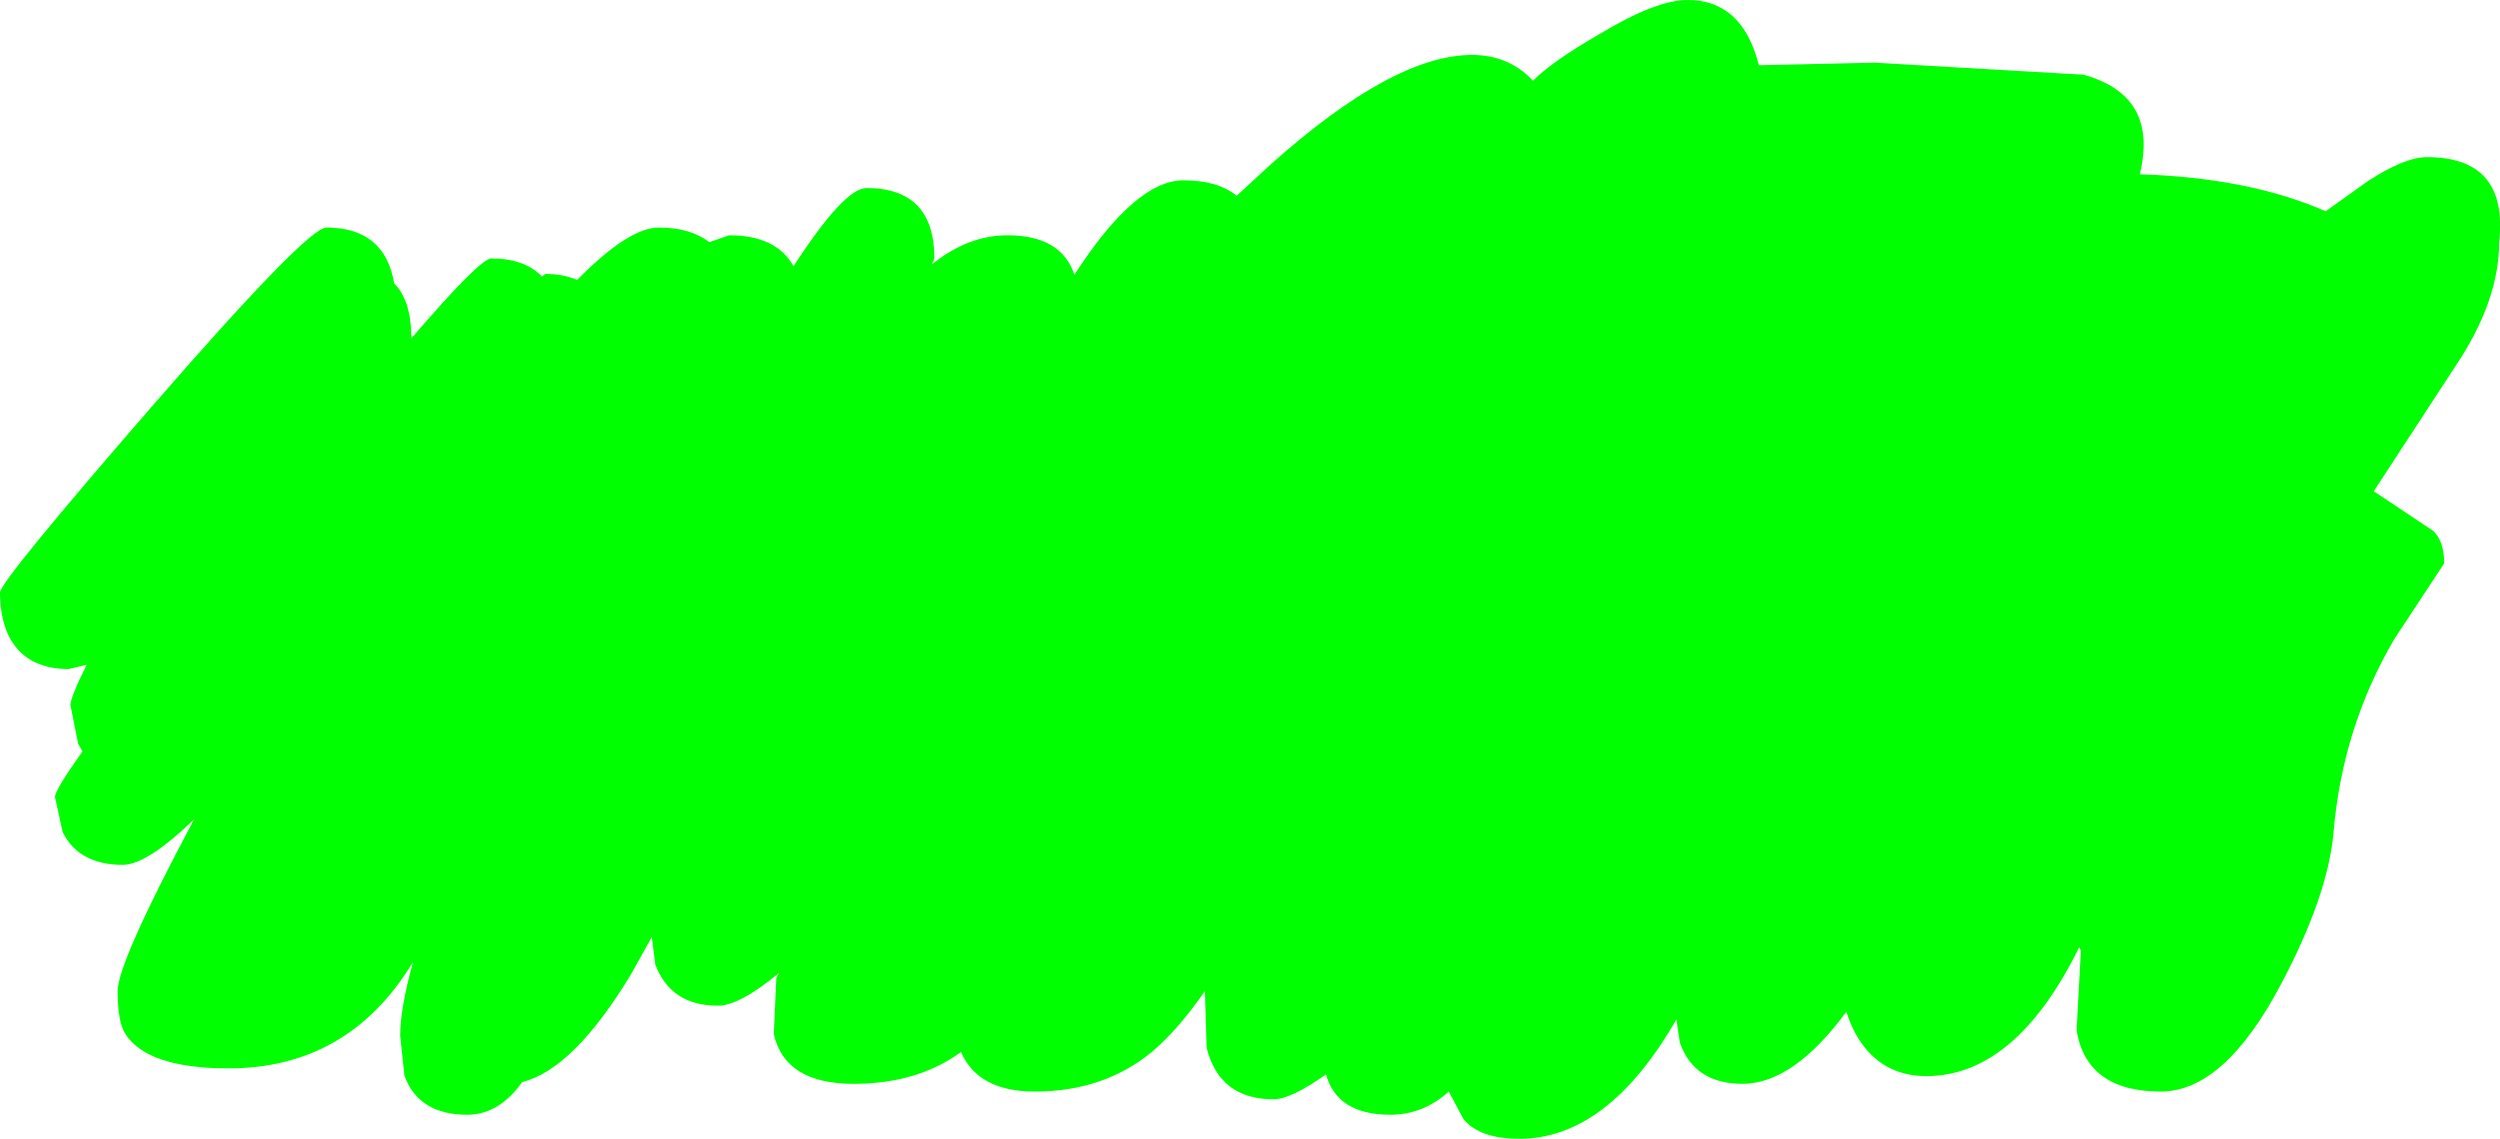 <?xml version="1.0" encoding="UTF-8" standalone="no"?>
<svg xmlns:xlink="http://www.w3.org/1999/xlink" height="66.3px" width="145.55px" xmlns="http://www.w3.org/2000/svg">
  <g transform="matrix(1.0, 0.0, 0.0, 1.0, -380.35, -0.95)">
    <path d="M521.65 10.1 Q526.4 10.1 525.85 15.05 525.85 18.45 523.35 22.2 L518.55 29.55 522.0 31.85 Q522.65 32.45 522.65 33.75 L519.75 38.15 Q516.7 43.35 516.2 49.5 515.85 53.15 513.15 58.25 509.85 64.5 506.15 64.5 501.85 64.5 501.25 60.95 L501.5 56.3 501.4 56.1 Q497.7 63.6 492.5 63.6 490.2 63.6 488.85 61.85 488.2 61.0 487.85 59.85 484.75 64.05 481.8 64.05 479.0 64.05 478.15 61.65 L477.95 60.3 Q473.95 67.25 468.8 67.25 466.5 67.25 465.55 66.1 L464.7 64.5 Q463.2 65.85 461.3 65.85 458.2 65.85 457.55 63.5 455.5 64.95 454.5 64.95 451.35 64.95 450.6 61.95 L450.5 58.65 Q448.9 60.95 447.4 62.2 444.6 64.5 440.6 64.5 437.3 64.5 436.3 62.2 433.75 64.05 430.05 64.05 426.05 64.05 425.4 61.15 L425.55 57.9 425.7 57.6 Q423.4 59.5 422.15 59.5 419.4 59.5 418.5 57.1 L418.3 55.5 417.1 57.65 Q413.75 63.2 410.75 63.95 409.4 65.85 407.55 65.85 404.75 65.85 403.9 63.6 L403.65 61.25 Q403.65 59.65 404.4 56.95 400.65 63.15 393.65 63.15 388.95 63.15 387.65 61.15 387.2 60.45 387.2 58.65 387.2 57.0 391.65 48.65 388.9 51.3 387.5 51.3 384.95 51.3 384.0 49.4 L383.55 47.35 Q383.55 46.95 385.15 44.7 L384.9 44.25 384.45 42.0 Q384.45 41.55 385.4 39.65 L384.35 39.9 Q381.75 39.9 380.8 37.85 380.35 36.8 380.35 35.45 380.35 34.8 389.25 24.55 398.25 14.2 399.35 14.2 402.75 14.2 403.3 17.45 404.3 18.45 404.3 20.65 408.3 16.0 408.95 16.0 410.9 16.0 411.9 17.05 L412.1 16.9 Q413.15 16.9 413.95 17.25 416.95 14.2 418.7 14.2 420.55 14.2 421.65 15.05 L422.8 14.65 Q425.55 14.65 426.55 16.45 429.5 11.9 430.8 11.9 434.75 11.9 434.75 16.0 L434.6 16.35 Q436.7 14.65 439.0 14.65 442.15 14.65 442.9 16.95 446.45 11.45 449.25 11.45 451.25 11.45 452.35 12.35 L454.3 10.55 Q461.45 4.15 466.05 4.15 468.2 4.15 469.6 5.65 470.75 4.5 473.45 2.95 476.75 0.95 478.6 0.95 481.8 0.95 482.75 4.75 L489.5 4.6 501.65 5.3 Q506.0 6.5 504.95 11.0 L504.95 11.1 Q511.3 11.3 515.75 13.25 L518.2 11.5 Q520.35 10.1 521.65 10.1" fill="#00ff00" fill-rule="evenodd" stroke="none"/>
  </g>
</svg>
